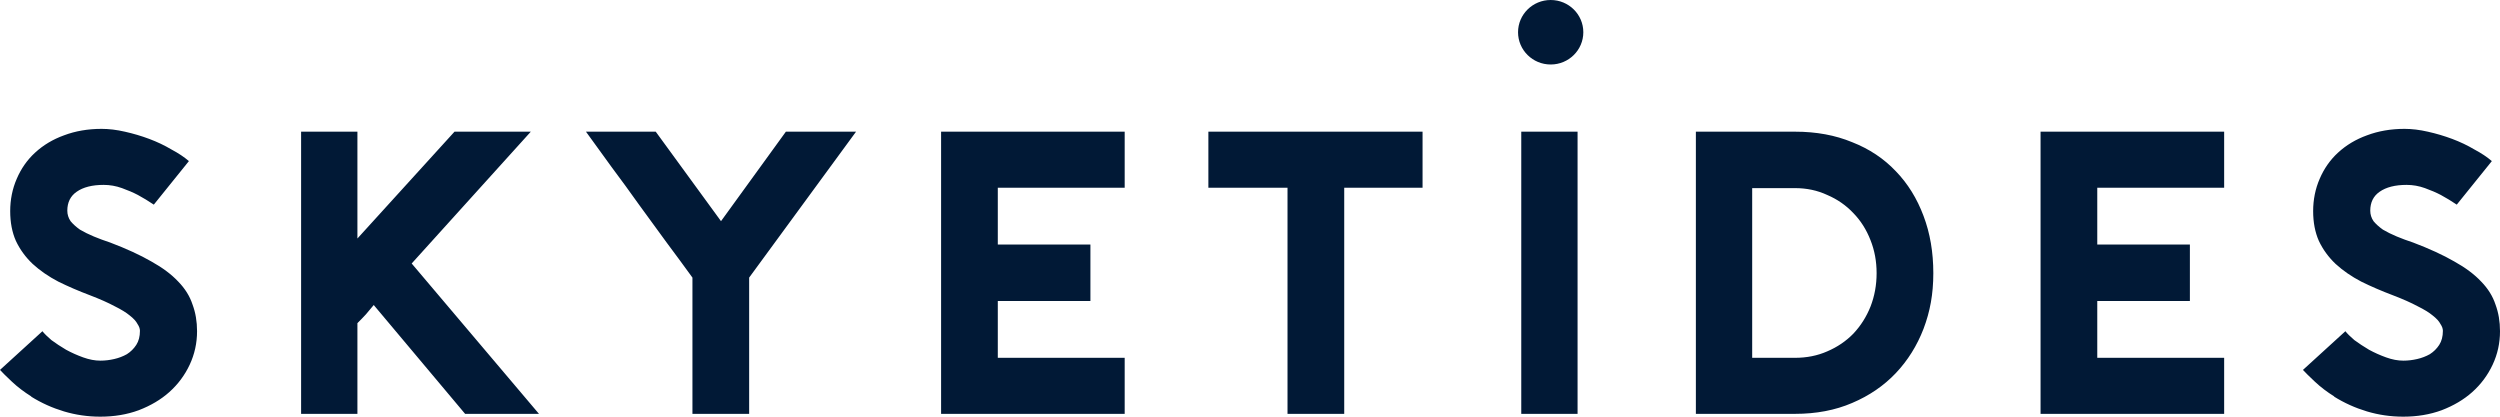 <svg xmlns="http://www.w3.org/2000/svg" fill="none" viewBox="0 0 174 29" height="29" width="174">
<g clip-path="url(#clip0_1254_1900)">
<path fill="#011936" d="M6.985 29C6.114 29 5.272 28.879 4.458 28.636C3.644 28.392 2.877 28.047 2.158 27.598H2.186C1.675 27.28 1.221 26.934 0.823 26.559C0.426 26.186 0.151 25.914 0 25.746L2.953 23.053C3.086 23.221 3.294 23.427 3.578 23.67C3.881 23.894 4.221 24.119 4.6 24.343C4.979 24.549 5.376 24.727 5.793 24.876C6.209 25.026 6.607 25.101 6.985 25.101C7.307 25.101 7.629 25.063 7.951 24.988C8.272 24.914 8.566 24.801 8.831 24.652C9.096 24.483 9.314 24.268 9.484 24.006C9.654 23.745 9.74 23.417 9.74 23.024C9.74 22.875 9.683 22.716 9.569 22.548C9.475 22.361 9.295 22.164 9.03 21.958C8.784 21.753 8.433 21.538 7.979 21.313C7.525 21.07 6.957 20.817 6.275 20.556C5.48 20.256 4.742 19.938 4.061 19.602C3.379 19.246 2.783 18.835 2.272 18.367C1.779 17.9 1.391 17.367 1.107 16.768C0.842 16.17 0.71 15.478 0.71 14.692C0.71 13.906 0.861 13.14 1.164 12.448C1.467 11.737 1.893 11.129 2.442 10.624C3.01 10.1 3.682 9.698 4.458 9.418C5.253 9.118 6.124 8.969 7.07 8.969C7.582 8.969 8.121 9.034 8.689 9.165C9.276 9.296 9.844 9.464 10.393 9.67C10.942 9.876 11.453 10.119 11.926 10.4C12.418 10.661 12.825 10.933 13.147 11.213L10.705 14.243C10.345 14 9.976 13.776 9.598 13.57C9.276 13.402 8.907 13.242 8.49 13.093C8.074 12.943 7.648 12.868 7.212 12.868C6.417 12.868 5.793 13.027 5.338 13.345C4.903 13.645 4.685 14.084 4.685 14.664C4.685 14.926 4.761 15.169 4.912 15.393C5.083 15.599 5.3 15.796 5.565 15.983C5.849 16.151 6.171 16.31 6.531 16.46C6.891 16.609 7.269 16.75 7.667 16.88C8.803 17.311 9.758 17.75 10.535 18.199C11.311 18.629 11.935 19.097 12.409 19.602C12.882 20.088 13.213 20.621 13.402 21.201C13.611 21.762 13.715 22.379 13.715 23.053C13.715 23.876 13.544 24.652 13.204 25.381C12.863 26.111 12.39 26.747 11.784 27.289C11.197 27.813 10.487 28.233 9.654 28.552C8.84 28.851 7.951 29 6.985 29ZM28.653 18.339L37.512 28.804H32.372L26.012 21.229C25.841 21.435 25.662 21.65 25.472 21.874C25.283 22.08 25.084 22.286 24.876 22.491V28.804H20.957V9.165H24.876V16.6L31.634 9.165H36.944L28.653 18.339ZM59.581 9.165L52.141 19.321V28.804H48.194V19.321C47.626 18.536 47.02 17.713 46.377 16.852C45.752 15.992 45.118 15.122 44.474 14.243C43.85 13.364 43.216 12.494 42.572 11.634C41.947 10.774 41.351 9.951 40.783 9.165H45.639L50.182 15.393L54.697 9.165H59.581ZM69.447 13.065V17.021H75.893V20.948H69.447V24.904H78.278V28.804H65.5V9.165H78.278V13.065H69.447ZM99.01 13.065H93.558V28.804H89.611V13.065H84.103V9.165H99.01V13.065ZM105.88 28.804V9.165H109.799V28.804H105.88ZM118.033 28.804V9.165H124.933C126.41 9.165 127.735 9.408 128.908 9.895C130.101 10.362 131.114 11.036 131.947 11.915C132.78 12.775 133.423 13.813 133.878 15.029C134.332 16.226 134.559 17.554 134.559 19.013C134.559 20.471 134.332 21.687 133.878 22.884C133.423 24.063 132.78 25.091 131.947 25.97C131.114 26.849 130.101 27.541 128.908 28.047C127.735 28.552 126.41 28.804 124.933 28.804H118.033ZM121.952 24.904H124.933C125.747 24.904 126.495 24.755 127.176 24.455C127.877 24.156 128.483 23.745 128.994 23.221C129.505 22.678 129.902 22.052 130.186 21.341C130.47 20.612 130.612 19.836 130.612 19.013C130.612 18.19 130.47 17.423 130.186 16.712C129.902 15.983 129.505 15.356 128.994 14.832C128.483 14.29 127.877 13.869 127.176 13.57C126.495 13.252 125.747 13.093 124.933 13.093H121.952V24.904ZM145.97 13.065V17.021H152.416V20.948H145.97V24.904H154.801V28.804H142.023V9.165H154.801V13.065H145.97ZM167.27 29C166.4 29 165.557 28.879 164.743 28.636C163.929 28.392 163.163 28.047 162.443 27.598H162.472C161.96 27.28 161.506 26.934 161.109 26.559C160.711 26.186 160.437 25.914 160.285 25.746L163.238 23.053C163.371 23.221 163.579 23.427 163.863 23.67C164.166 23.894 164.507 24.119 164.885 24.343C165.264 24.549 165.661 24.727 166.078 24.876C166.494 25.026 166.892 25.101 167.27 25.101C167.592 25.101 167.914 25.063 168.236 24.988C168.558 24.914 168.851 24.801 169.116 24.652C169.381 24.483 169.599 24.268 169.769 24.006C169.939 23.745 170.025 23.417 170.025 23.024C170.025 22.875 169.968 22.716 169.854 22.548C169.76 22.361 169.58 22.164 169.315 21.958C169.069 21.753 168.719 21.538 168.264 21.313C167.81 21.07 167.242 20.817 166.56 20.556C165.765 20.256 165.027 19.938 164.346 19.602C163.664 19.246 163.068 18.835 162.557 18.367C162.065 17.9 161.676 17.367 161.393 16.768C161.128 16.17 160.995 15.478 160.995 14.692C160.995 13.906 161.146 13.14 161.449 12.448C161.752 11.737 162.178 11.129 162.727 10.624C163.295 10.1 163.967 9.698 164.743 9.418C165.538 9.118 166.409 8.969 167.356 8.969C167.867 8.969 168.406 9.034 168.974 9.165C169.561 9.296 170.129 9.464 170.678 9.67C171.227 9.876 171.738 10.119 172.211 10.4C172.703 10.661 173.11 10.933 173.432 11.213L170.99 14.243C170.63 14 170.261 13.776 169.883 13.57C169.561 13.402 169.192 13.242 168.775 13.093C168.359 12.943 167.933 12.868 167.498 12.868C166.702 12.868 166.078 13.027 165.623 13.345C165.188 13.645 164.97 14.084 164.97 14.664C164.97 14.926 165.046 15.169 165.197 15.393C165.368 15.599 165.586 15.796 165.851 15.983C166.135 16.151 166.456 16.31 166.816 16.46C167.176 16.609 167.554 16.75 167.952 16.88C169.088 17.311 170.044 17.75 170.82 18.199C171.596 18.629 172.221 19.097 172.694 19.602C173.167 20.088 173.498 20.621 173.688 21.201C173.896 21.762 174 22.379 174 23.053C174 23.876 173.83 24.652 173.489 25.381C173.148 26.111 172.675 26.747 172.069 27.289C171.482 27.813 170.772 28.233 169.939 28.552C169.125 28.851 168.236 29 167.27 29Z"></path>
<path fill="#011936" d="M107.928 4.489C109.182 4.489 110.199 3.484 110.199 2.244C110.199 1.005 109.182 0 107.928 0C106.673 0 105.656 1.005 105.656 2.244C105.656 3.484 106.673 4.489 107.928 4.489Z"></path>
</g>
<defs>
<clipPath id="clip0_1254_1900">
<rect fill="white" height="29" width="174"></rect>
</clipPath>
</defs>
</svg>
